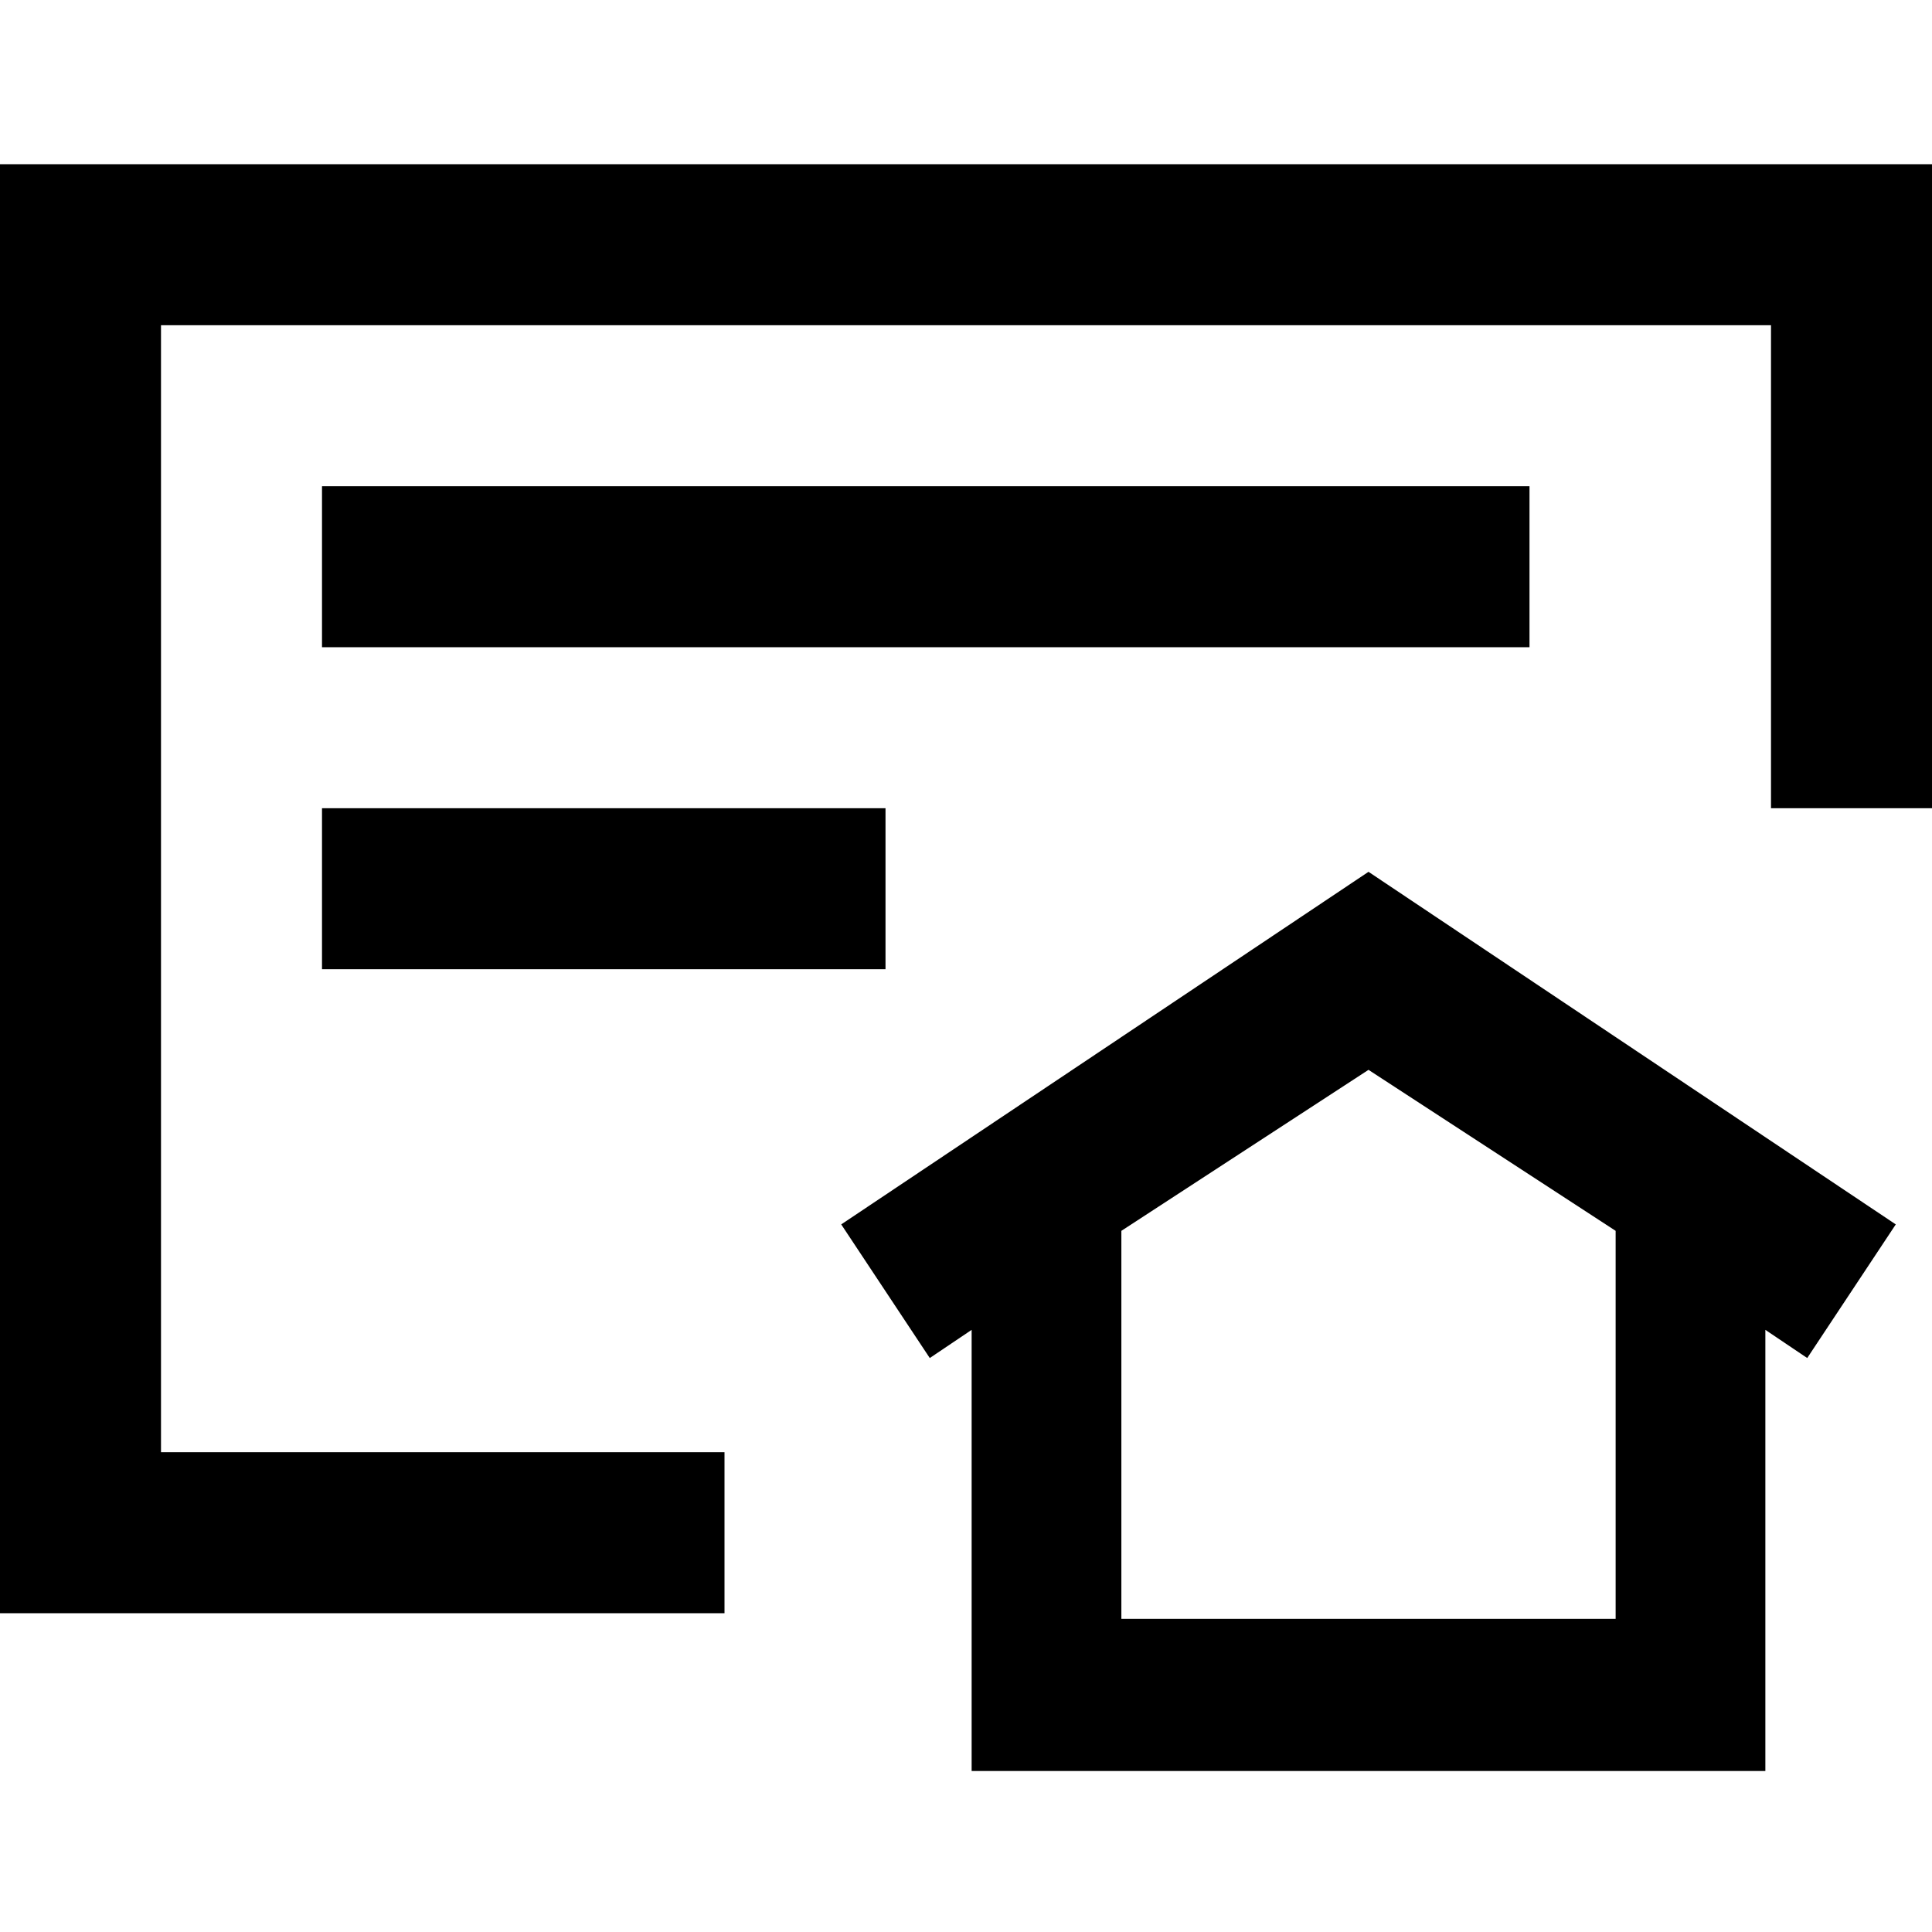 <svg id="Layer_1" data-name="Layer 1" xmlns="http://www.w3.org/2000/svg" viewBox="0 0 24 24"><title>BR</title><polygon points="0 2.04 0 4.04 0 18.04 0 20.04 9 20.04 9 18.04 2 18.04 2 4.04 22 4.04 22 10.04 24 10.04 24 4.04 24 2.04 0 2.04"/><rect x="4" y="6.04" width="15" height="2"/><rect x="4" y="10.04" width="7" height="2"/><path d="M10.45,15.21l1.1,1.66.52-.35V22h9.86V16.52l.52.35,1.1-1.66L17,10.83Zm9.62,4.9H13.93V15.29l3.07-2,3.07,2Z"/></svg>